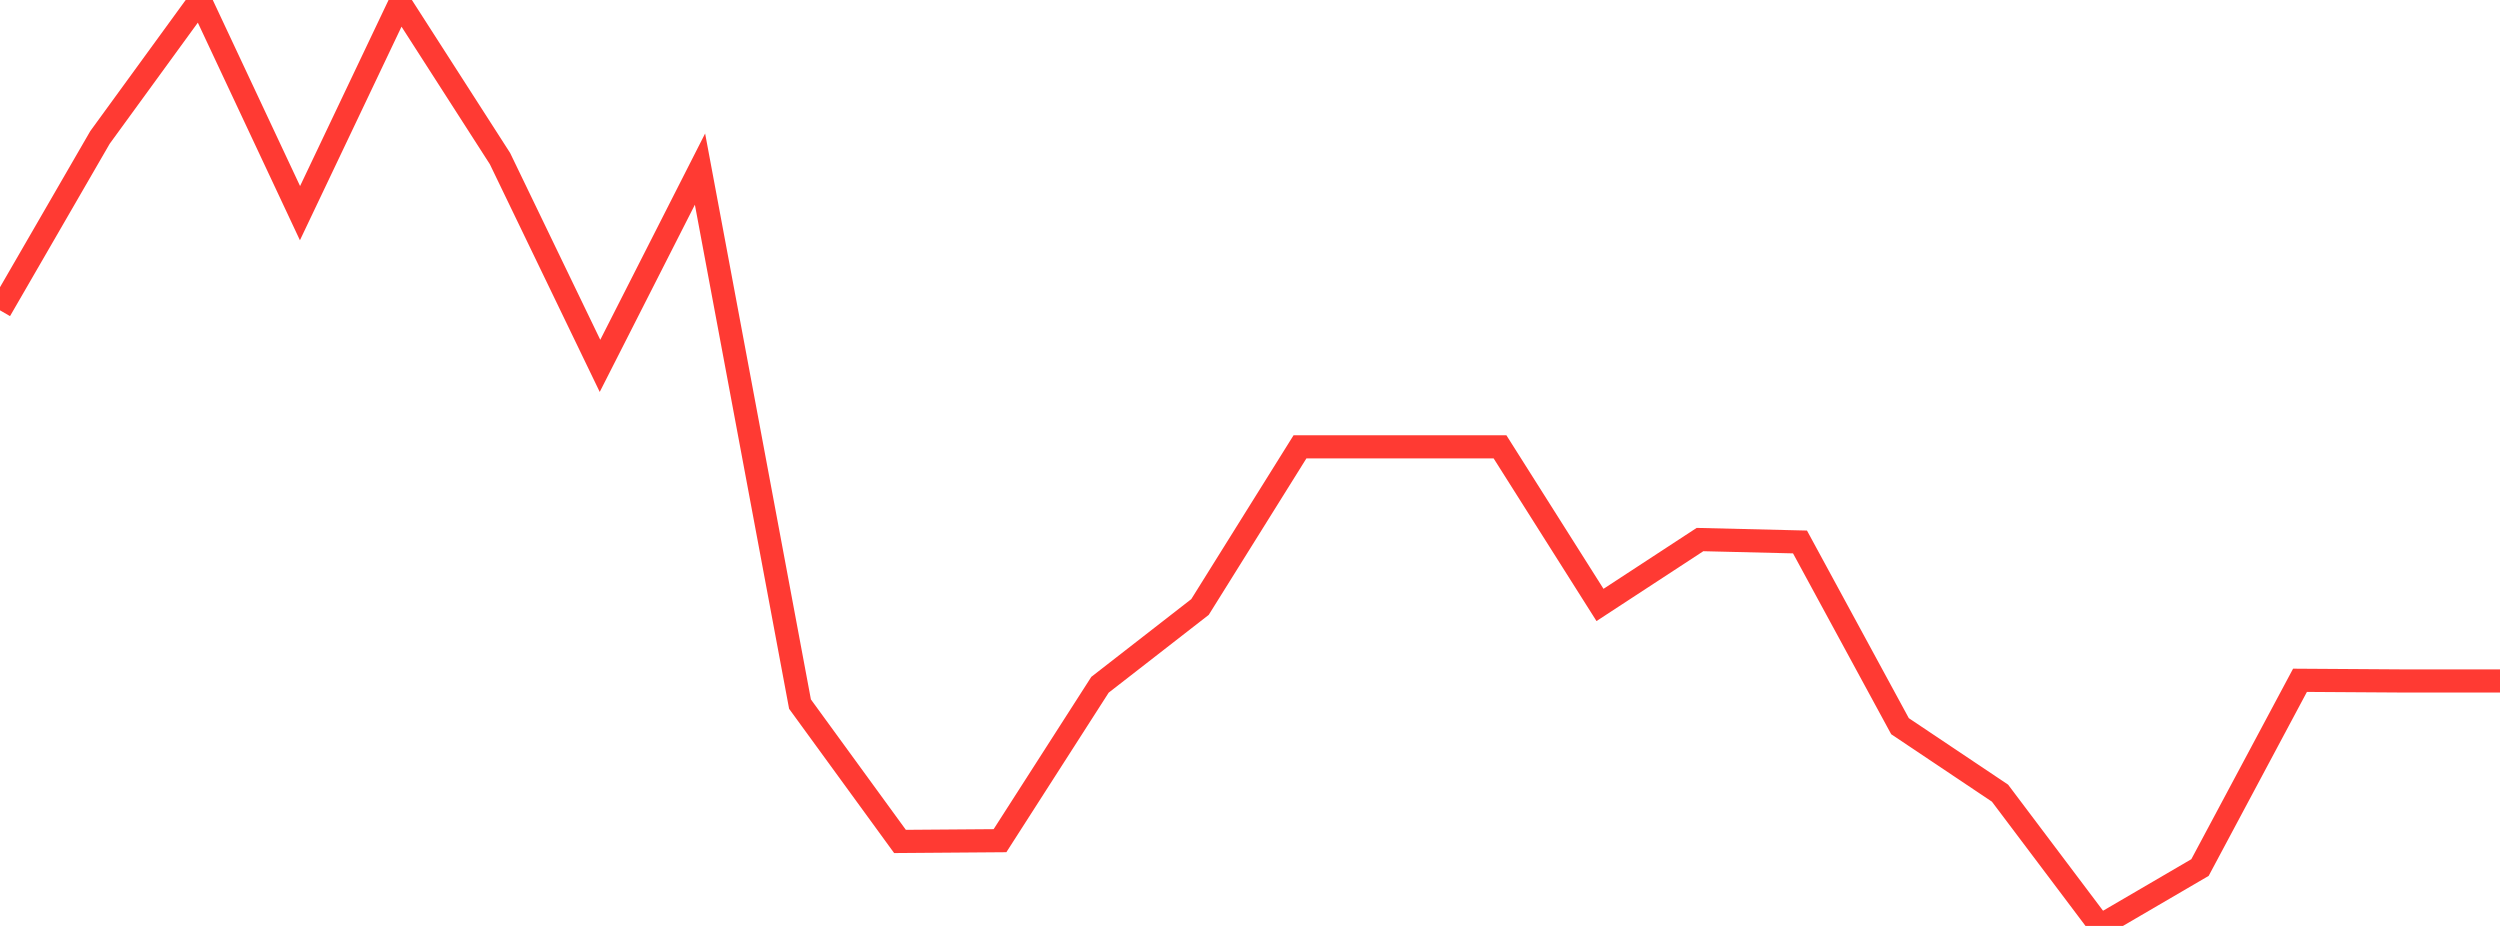 <?xml version="1.0" standalone="no"?>
<!DOCTYPE svg PUBLIC "-//W3C//DTD SVG 1.1//EN" "http://www.w3.org/Graphics/SVG/1.1/DTD/svg11.dtd">

<svg width="135" height="50" viewBox="0 0 135 50" preserveAspectRatio="none" 
  xmlns="http://www.w3.org/2000/svg"
  xmlns:xlink="http://www.w3.org/1999/xlink">


<polyline points="0.0, 16.758 5.4, 7.42 10.8, 0.0 16.2, 11.511 21.6, 0.156 27.0, 8.565 32.4, 19.757 37.8, 9.132 43.2, 38.022 48.6, 45.438 54.0, 45.397 59.4, 36.977 64.8, 32.778 70.2, 24.128 75.6, 24.128 81.0, 24.128 86.4, 32.667 91.8, 29.136 97.2, 29.266 102.6, 39.214 108.0, 42.83 113.4, 50.0 118.8, 46.847 124.2, 36.736 129.6, 36.771 135.0, 36.771" fill="none" stroke="#ff3a33" stroke-width="1.25"/>

</svg>
